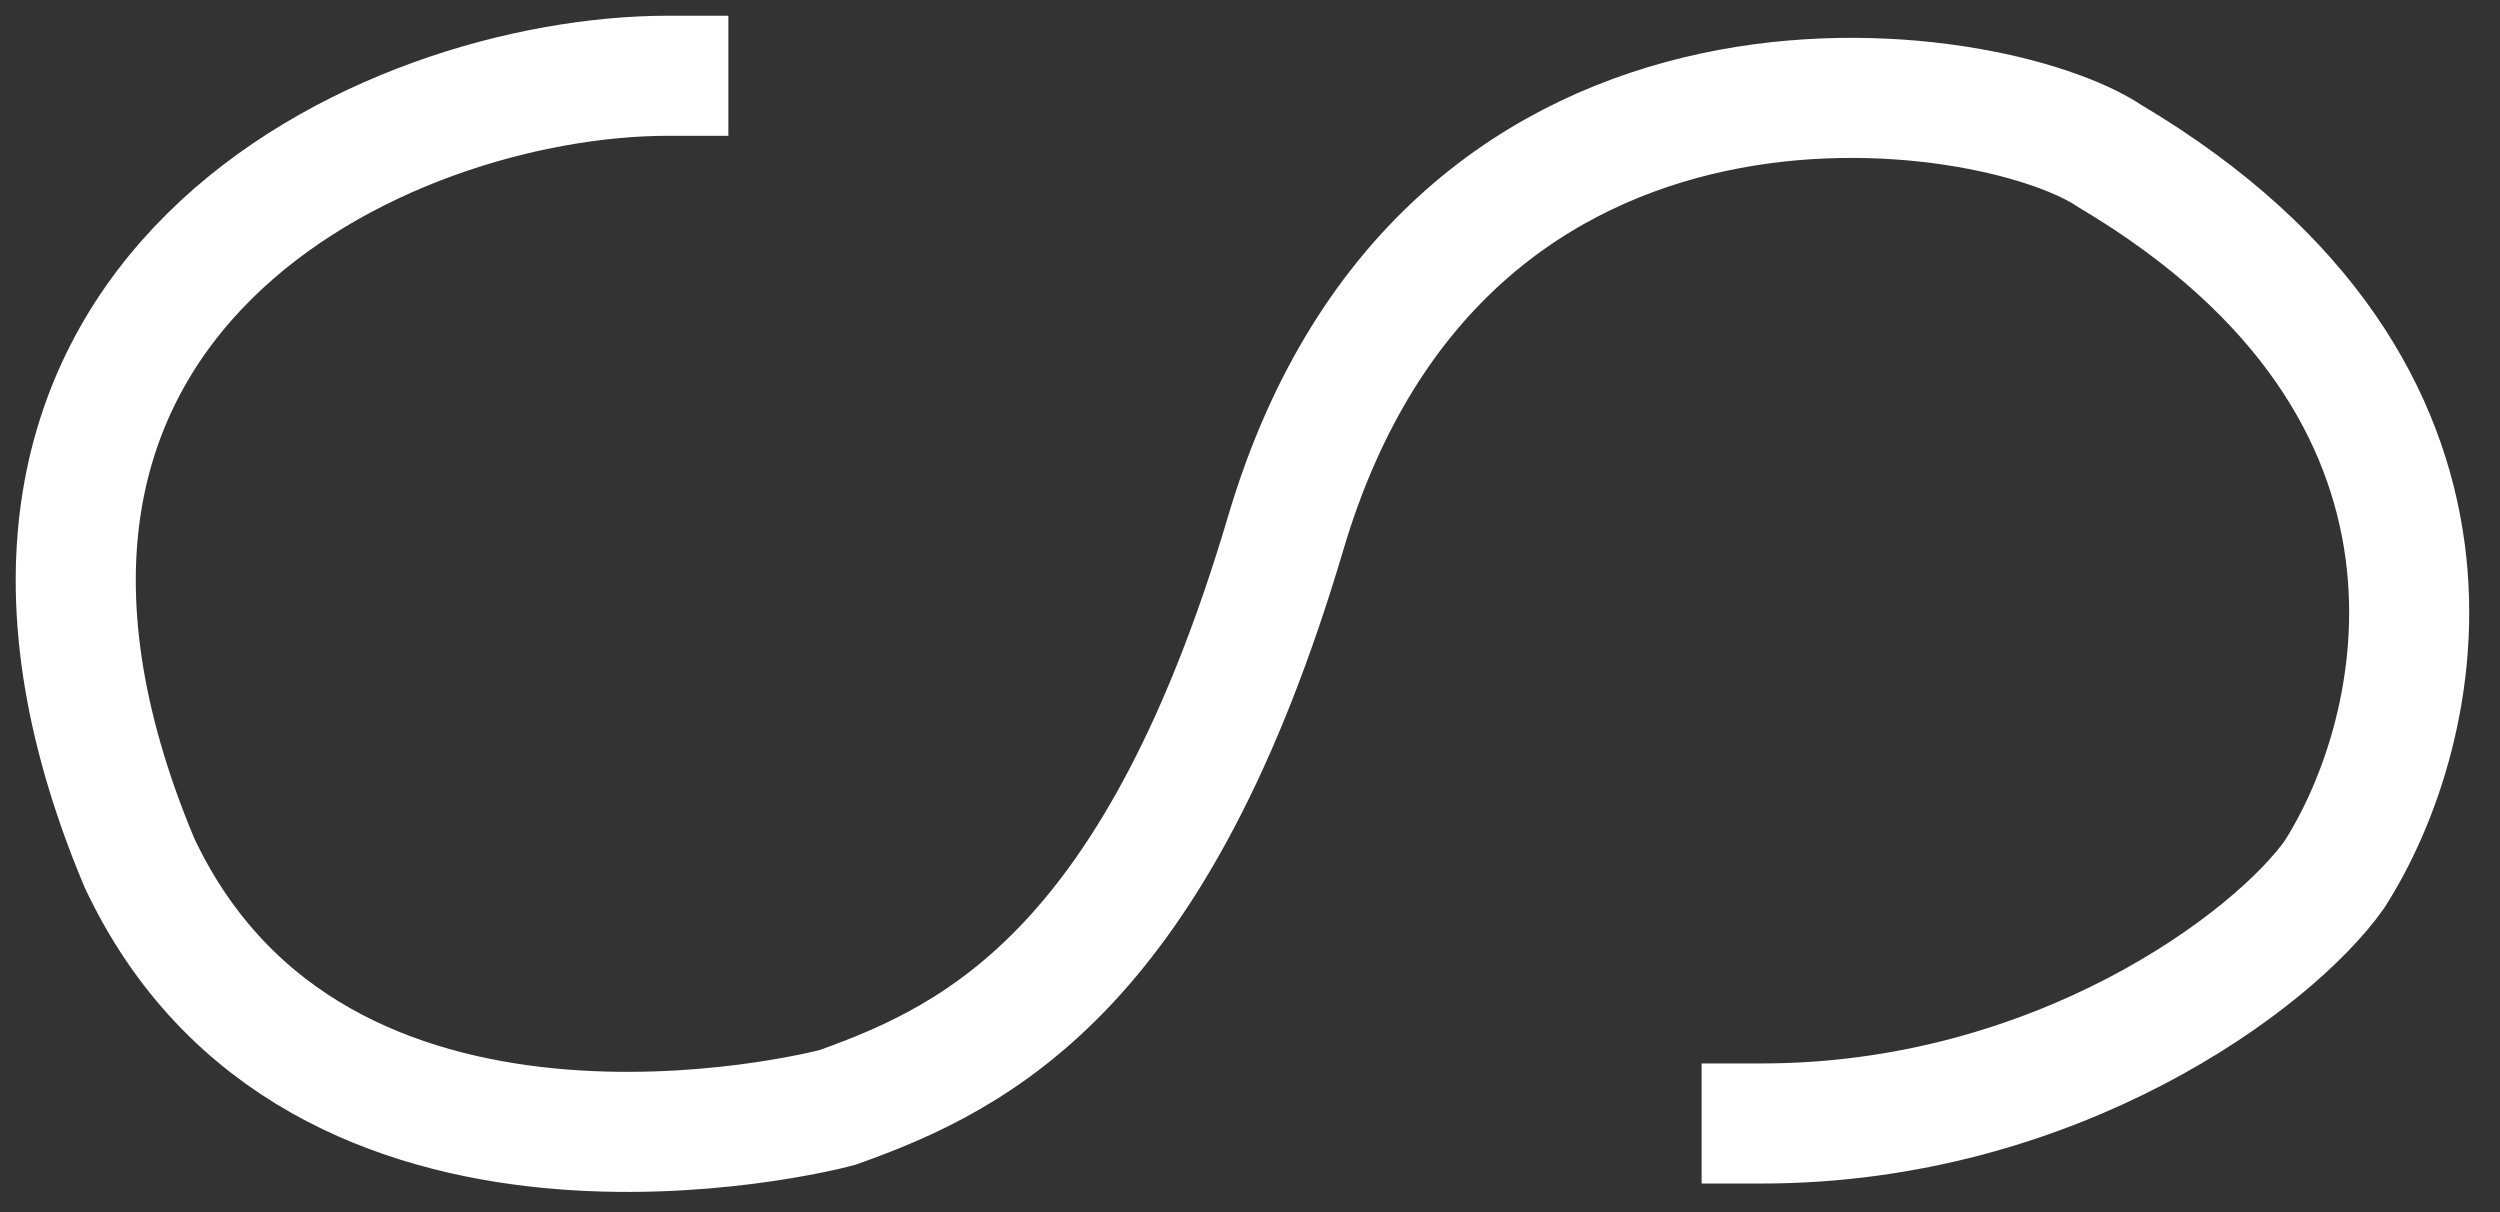 <?xml version="1.0" encoding="utf-8"?>
<svg xmlns="http://www.w3.org/2000/svg" fill="none" height="100%" overflow="visible" preserveAspectRatio="none" style="display: block;" viewBox="0 0 33 16" width="100%">
<rect x="0" y="0" width="33" height="16" fill="#333333" stroke="none"/>
<path d="M8.822 1C5.113 1 -1.3 3.897 1.839 11.386C4.175 16.36 10.829 14.682 11.054 14.618C12.962 13.942 15.281 12.743 16.971 7.038C19.083 -0.094 26.292 1.009 27.855 2.063C33.094 5.175 32.01 9.681 30.813 11.545C30.01 12.68 27.141 14.83 23.254 14.83" id="Vector 2671" stroke="white" stroke-linecap="square" stroke-width="1.585"/>
</svg>